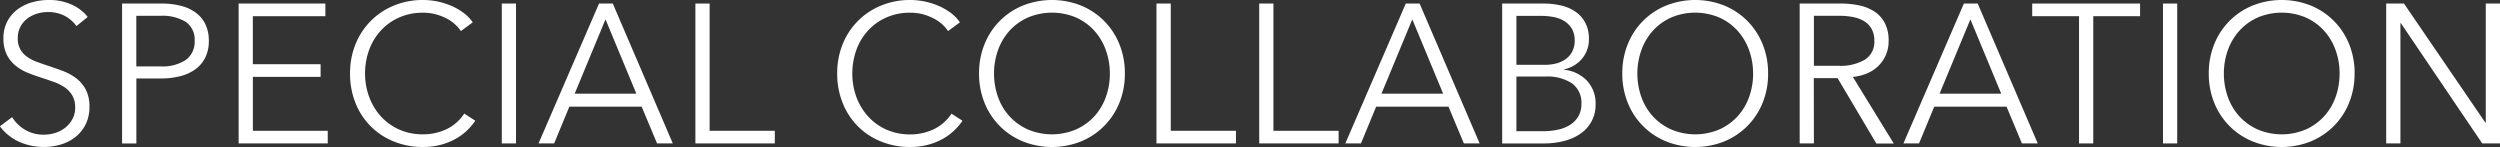<svg xmlns="http://www.w3.org/2000/svg" width="199.912" height="11.753" viewBox="0 0 199.912 11.753">
  <rect x="0" y="0" width="199.912" height="11.753" fill="#333333" stroke="none"/>
  <g id="グループ_638" data-name="グループ 638" transform="translate(0)">
    <path id="パス_720" data-name="パス 720" d="M28.395,2.085a2.706,2.706,0,0,0-.932-.812A2.849,2.849,0,0,0,26.088.964a2.957,2.957,0,0,0-.837.126,2.515,2.515,0,0,0-.774.386,2.019,2.019,0,0,0-.56.657,1.934,1.934,0,0,0-.214.932,1.705,1.705,0,0,0,.205.885,1.912,1.912,0,0,0,.542.594,3.176,3.176,0,0,0,.774.4c.289.106.589.212.9.316q.582.19,1.174.411a4.261,4.261,0,0,1,1.063.578,2.768,2.768,0,0,1,.772.9,2.857,2.857,0,0,1,.3,1.381,3.055,3.055,0,0,1-.32,1.447,3,3,0,0,1-.828,1,3.449,3.449,0,0,1-1.165.585,4.739,4.739,0,0,1-1.32.19,5.122,5.122,0,0,1-1.011-.1,4.578,4.578,0,0,1-.964-.309,3.76,3.76,0,0,1-.853-.521,3.722,3.722,0,0,1-.7-.727l.979-.727a2.991,2.991,0,0,0,1.018,1,2.89,2.89,0,0,0,1.541.4,2.958,2.958,0,0,0,.869-.133,2.509,2.509,0,0,0,.8-.411,2.256,2.256,0,0,0,.582-.679,1.87,1.87,0,0,0,.23-.941,1.872,1.872,0,0,0-.23-.97,1.981,1.981,0,0,0-.607-.648,3.769,3.769,0,0,0-.869-.436c-.327-.115-.67-.232-1.027-.348s-.733-.246-1.09-.395a3.658,3.658,0,0,1-.964-.578,2.668,2.668,0,0,1-.688-.876,2.872,2.872,0,0,1-.26-1.28,2.82,2.82,0,0,1,.325-1.39,2.924,2.924,0,0,1,.844-.964A3.562,3.562,0,0,1,24.888.174,4.714,4.714,0,0,1,26.136,0a4.306,4.306,0,0,1,1.943.4,3.353,3.353,0,0,1,1.216.955Z" transform="translate(-22.281)" fill="#fff"/>
    <path id="パス_721" data-name="パス 721" d="M26.607.126h3.16a6.2,6.2,0,0,1,1.548.181,3.419,3.419,0,0,1,1.192.555,2.464,2.464,0,0,1,.767.932,3.026,3.026,0,0,1,.269,1.318,2.948,2.948,0,0,1-.278,1.32,2.551,2.551,0,0,1-.772.93,3.509,3.509,0,0,1-1.2.562,5.954,5.954,0,0,1-1.555.19h-1.99v5.2H26.607ZM27.744,5.15h1.927a3.369,3.369,0,0,0,2.038-.521,1.781,1.781,0,0,0,.7-1.517,1.713,1.713,0,0,0-.718-1.526,3.611,3.611,0,0,0-2.015-.481H27.744Z" transform="translate(-16.844 0.158)" fill="#fff"/>
    <path id="パス_722" data-name="パス 722" d="M31.874,10.3h5.987V11.31H30.737V.126h6.935V1.137h-5.8V4.976h5.419V5.987H31.874Z" transform="translate(-11.654 0.158)" fill="#fff"/>
    <path id="パス_723" data-name="パス 723" d="M44.7,9.652a4.659,4.659,0,0,1-.688.806,4.43,4.43,0,0,1-.932.67,5.106,5.106,0,0,1-1.167.456,5.478,5.478,0,0,1-1.4.169,6.059,6.059,0,0,1-2.338-.442,5.458,5.458,0,0,1-3.058-3.081,6.233,6.233,0,0,1-.433-2.354,6.115,6.115,0,0,1,.442-2.354A5.549,5.549,0,0,1,38.2.442,6,6,0,0,1,40.514,0a5.7,5.7,0,0,1,1.21.129A5.836,5.836,0,0,1,42.837.49a4.781,4.781,0,0,1,.948.557,3.325,3.325,0,0,1,.711.738l-.948.7a2.825,2.825,0,0,0-.467-.537,3.177,3.177,0,0,0-.686-.474,4.355,4.355,0,0,0-.862-.332,3.844,3.844,0,0,0-1-.126,4.609,4.609,0,0,0-1.95.395,4.375,4.375,0,0,0-1.462,1.061A4.607,4.607,0,0,0,36.2,4.019a5.49,5.49,0,0,0-.316,1.857,5.367,5.367,0,0,0,.323,1.857,4.781,4.781,0,0,0,.925,1.553,4.394,4.394,0,0,0,1.46,1.063,4.617,4.617,0,0,0,1.936.393,4.366,4.366,0,0,0,1.833-.395,3.474,3.474,0,0,0,1.453-1.264Z" transform="translate(-6.692)" fill="#fff"/>
    <rect id="長方形_275" data-name="長方形 275" width="1.137" height="11.185" transform="translate(40.126 0.284)" fill="#fff"/>
    <path id="パス_724" data-name="パス 724" d="M42.611,11.311H41.363L46.2.126H47.3l4.8,11.185H50.842L49.609,8.372H43.827ZM44.254,7.33h4.929L46.718,1.39Z" transform="translate(1.701 0.158)" fill="#fff"/>
    <path id="パス_725" data-name="パス 725" d="M48.058,10.3h5.213V11.31H46.921V.126h1.137Z" transform="translate(8.686 0.158)" fill="#fff"/>
    <path id="パス_726" data-name="パス 726" d="M61.962,9.652a4.658,4.658,0,0,1-.688.806,4.473,4.473,0,0,1-.93.67,5.165,5.165,0,0,1-1.169.456,5.478,5.478,0,0,1-1.4.169,6.059,6.059,0,0,1-2.338-.442,5.446,5.446,0,0,1-3.056-3.081,6.19,6.19,0,0,1-.436-2.354,6.115,6.115,0,0,1,.442-2.354A5.549,5.549,0,0,1,55.462.442,6,6,0,0,1,57.775,0a5.7,5.7,0,0,1,1.21.129A5.836,5.836,0,0,1,60.1.49a4.865,4.865,0,0,1,.95.557,3.365,3.365,0,0,1,.709.738l-.948.7a2.891,2.891,0,0,0-.465-.537,3.25,3.25,0,0,0-.688-.474,4.355,4.355,0,0,0-.862-.332,3.844,3.844,0,0,0-1-.126,4.6,4.6,0,0,0-1.948.395,4.361,4.361,0,0,0-1.465,1.061,4.606,4.606,0,0,0-.916,1.553,5.488,5.488,0,0,0-.314,1.857,5.365,5.365,0,0,0,.32,1.857,4.781,4.781,0,0,0,.925,1.553,4.394,4.394,0,0,0,1.46,1.063,4.617,4.617,0,0,0,1.936.393,4.366,4.366,0,0,0,1.833-.395,3.493,3.493,0,0,0,1.456-1.264Z" transform="translate(15.002)" fill="#fff"/>
    <path id="パス_727" data-name="パス 727" d="M68.631,5.877a6.115,6.115,0,0,1-.442,2.354,5.572,5.572,0,0,1-3.072,3.081,6.276,6.276,0,0,1-4.629,0,5.549,5.549,0,0,1-3.074-3.081,6.157,6.157,0,0,1-.442-2.354,6.149,6.149,0,0,1,.442-2.354A5.543,5.543,0,0,1,60.488.44a6.306,6.306,0,0,1,4.629,0,5.567,5.567,0,0,1,3.072,3.083,6.107,6.107,0,0,1,.442,2.354m-1.2.007a5.46,5.46,0,0,0-.316-1.862A4.666,4.666,0,0,0,66.2,2.469a4.363,4.363,0,0,0-1.46-1.063,4.939,4.939,0,0,0-3.87,0A4.372,4.372,0,0,0,59.4,2.469a4.666,4.666,0,0,0-.916,1.553,5.644,5.644,0,0,0,0,3.724A4.569,4.569,0,0,0,59.4,9.291a4.449,4.449,0,0,0,1.462,1.056,4.939,4.939,0,0,0,3.87,0A4.44,4.44,0,0,0,66.2,9.291a4.569,4.569,0,0,0,.916-1.546,5.451,5.451,0,0,0,.316-1.862" transform="translate(21.318)" fill="#fff"/>
    <path id="パス_728" data-name="パス 728" d="M64.4,10.3h5.213V11.31H63.258V.126H64.4Z" transform="translate(29.219 0.158)" fill="#fff"/>
    <path id="パス_729" data-name="パス 729" d="M68.036,10.3h5.213V11.31H66.9V.126h1.137Z" transform="translate(33.793 0.158)" fill="#fff"/>
    <path id="パス_730" data-name="パス 730" d="M71.2,11.311H69.95L74.784.126H75.89l4.8,11.185H79.429L78.2,8.372H72.414ZM72.841,7.33H77.77L75.305,1.39Z" transform="translate(37.629 0.158)" fill="#fff"/>
    <path id="パス_731" data-name="パス 731" d="M75.508.126h3.333a6.23,6.23,0,0,1,1.28.135,3.42,3.42,0,0,1,1.16.458,2.5,2.5,0,0,1,.837.876,2.708,2.708,0,0,1,.325,1.39A2.36,2.36,0,0,1,81.9,4.527a2.538,2.538,0,0,1-1.447.86v.032a2.936,2.936,0,0,1,1.805.846,2.635,2.635,0,0,1,.718,1.95,2.769,2.769,0,0,1-.291,1.271,2.832,2.832,0,0,1-.828.982,3.983,3.983,0,0,1-1.309.623,6.318,6.318,0,0,1-1.733.221H75.508Zm1.137,4.9h2.291a3.732,3.732,0,0,0,.828-.095,2.3,2.3,0,0,0,.767-.325A1.706,1.706,0,0,0,81.091,4a1.879,1.879,0,0,0,.214-.932,1.808,1.808,0,0,0-.214-.909,1.784,1.784,0,0,0-.576-.607,2.484,2.484,0,0,0-.853-.339,4.98,4.98,0,0,0-1.043-.1H76.645Zm0,5.308h2.117a5.836,5.836,0,0,0,1.176-.117,3.082,3.082,0,0,0,.982-.379,2.052,2.052,0,0,0,.67-.679,1.9,1.9,0,0,0,.253-1,1.9,1.9,0,0,0-.752-1.65,3.563,3.563,0,0,0-2.124-.546H76.645Z" transform="translate(44.614 0.158)" fill="#fff"/>
    <path id="パス_793" data-name="パス 793" d="M91.423,5.877a6.115,6.115,0,0,1-.442,2.354,5.572,5.572,0,0,1-3.072,3.081,6.276,6.276,0,0,1-4.629,0,5.549,5.549,0,0,1-3.074-3.081,6.158,6.158,0,0,1-.442-2.354,6.149,6.149,0,0,1,.442-2.354A5.543,5.543,0,0,1,83.28.44a6.306,6.306,0,0,1,4.629,0A5.567,5.567,0,0,1,90.98,3.523a6.107,6.107,0,0,1,.442,2.354m-1.2.007a5.46,5.46,0,0,0-.316-1.862,4.666,4.666,0,0,0-.916-1.553,4.363,4.363,0,0,0-1.46-1.063,4.939,4.939,0,0,0-3.87,0A4.372,4.372,0,0,0,82.2,2.469a4.667,4.667,0,0,0-.916,1.553,5.644,5.644,0,0,0,0,3.724A4.57,4.57,0,0,0,82.2,9.291a4.45,4.45,0,0,0,1.462,1.056,4.939,4.939,0,0,0,3.87,0,4.44,4.44,0,0,0,1.46-1.056,4.569,4.569,0,0,0,.916-1.546,5.451,5.451,0,0,0,.316-1.862" transform="translate(49.963)" fill="#fff"/>
    <path id="パス_794" data-name="パス 794" d="M87.186,11.311H86.049V.126h3.288a6.887,6.887,0,0,1,1.521.158A3.461,3.461,0,0,1,92.077.8a2.435,2.435,0,0,1,.8.925,3.053,3.053,0,0,1,.284,1.39,2.732,2.732,0,0,1-.821,2,2.871,2.871,0,0,1-.9.594,3.858,3.858,0,0,1-1.14.284l3.272,5.324H92.178l-3.1-5.229h-1.9Zm0-6.208h1.975a3.806,3.806,0,0,0,2.119-.5,1.68,1.68,0,0,0,.74-1.492,1.955,1.955,0,0,0-.205-.932,1.707,1.707,0,0,0-.566-.616,2.65,2.65,0,0,0-.887-.348,5.661,5.661,0,0,0-1.151-.111H87.186Z" transform="translate(57.862 0.158)" fill="#fff"/>
    <path id="パス_795" data-name="パス 795" d="M90.973,11.311H89.725L94.559.126h1.106l4.8,11.185H99.2L97.971,8.372H92.189ZM92.616,7.33h4.929L95.08,1.39Z" transform="translate(62.482 0.158)" fill="#fff"/>
    <path id="パス_796" data-name="パス 796" d="M99.17,11.311H98.032V1.137H94.288V.126h8.625V1.137H99.17Z" transform="translate(68.217 0.158)" fill="#fff"/>
    <rect id="長方形_282" data-name="長方形 282" width="1.137" height="11.185" transform="translate(172.963 0.284)" fill="#fff"/>
    <path id="パス_797" data-name="パス 797" d="M112.2,5.877a6.115,6.115,0,0,1-.442,2.354,5.572,5.572,0,0,1-3.071,3.081,6.276,6.276,0,0,1-4.629,0,5.549,5.549,0,0,1-3.074-3.081,6.157,6.157,0,0,1-.442-2.354,6.149,6.149,0,0,1,.442-2.354A5.543,5.543,0,0,1,104.062.44a6.306,6.306,0,0,1,4.629,0,5.567,5.567,0,0,1,3.071,3.083,6.106,6.106,0,0,1,.442,2.354m-1.2.007a5.46,5.46,0,0,0-.316-1.862,4.666,4.666,0,0,0-.916-1.553,4.363,4.363,0,0,0-1.46-1.063,4.939,4.939,0,0,0-3.87,0,4.372,4.372,0,0,0-1.462,1.063,4.666,4.666,0,0,0-.916,1.553,5.644,5.644,0,0,0,0,3.724,4.569,4.569,0,0,0,.916,1.546,4.45,4.45,0,0,0,1.462,1.056,4.939,4.939,0,0,0,3.87,0,4.44,4.44,0,0,0,1.46-1.056,4.569,4.569,0,0,0,.916-1.546A5.451,5.451,0,0,0,111,5.883" transform="translate(76.082)" fill="#fff"/>
    <path id="パス_798" data-name="パス 798" d="M114.762,9.652h.032V.126h1.137V11.311h-1.422L108,1.69h-.032v9.621h-1.137V.126h1.422Z" transform="translate(83.981 0.158)" fill="#fff"/>
  </g>
</svg>
